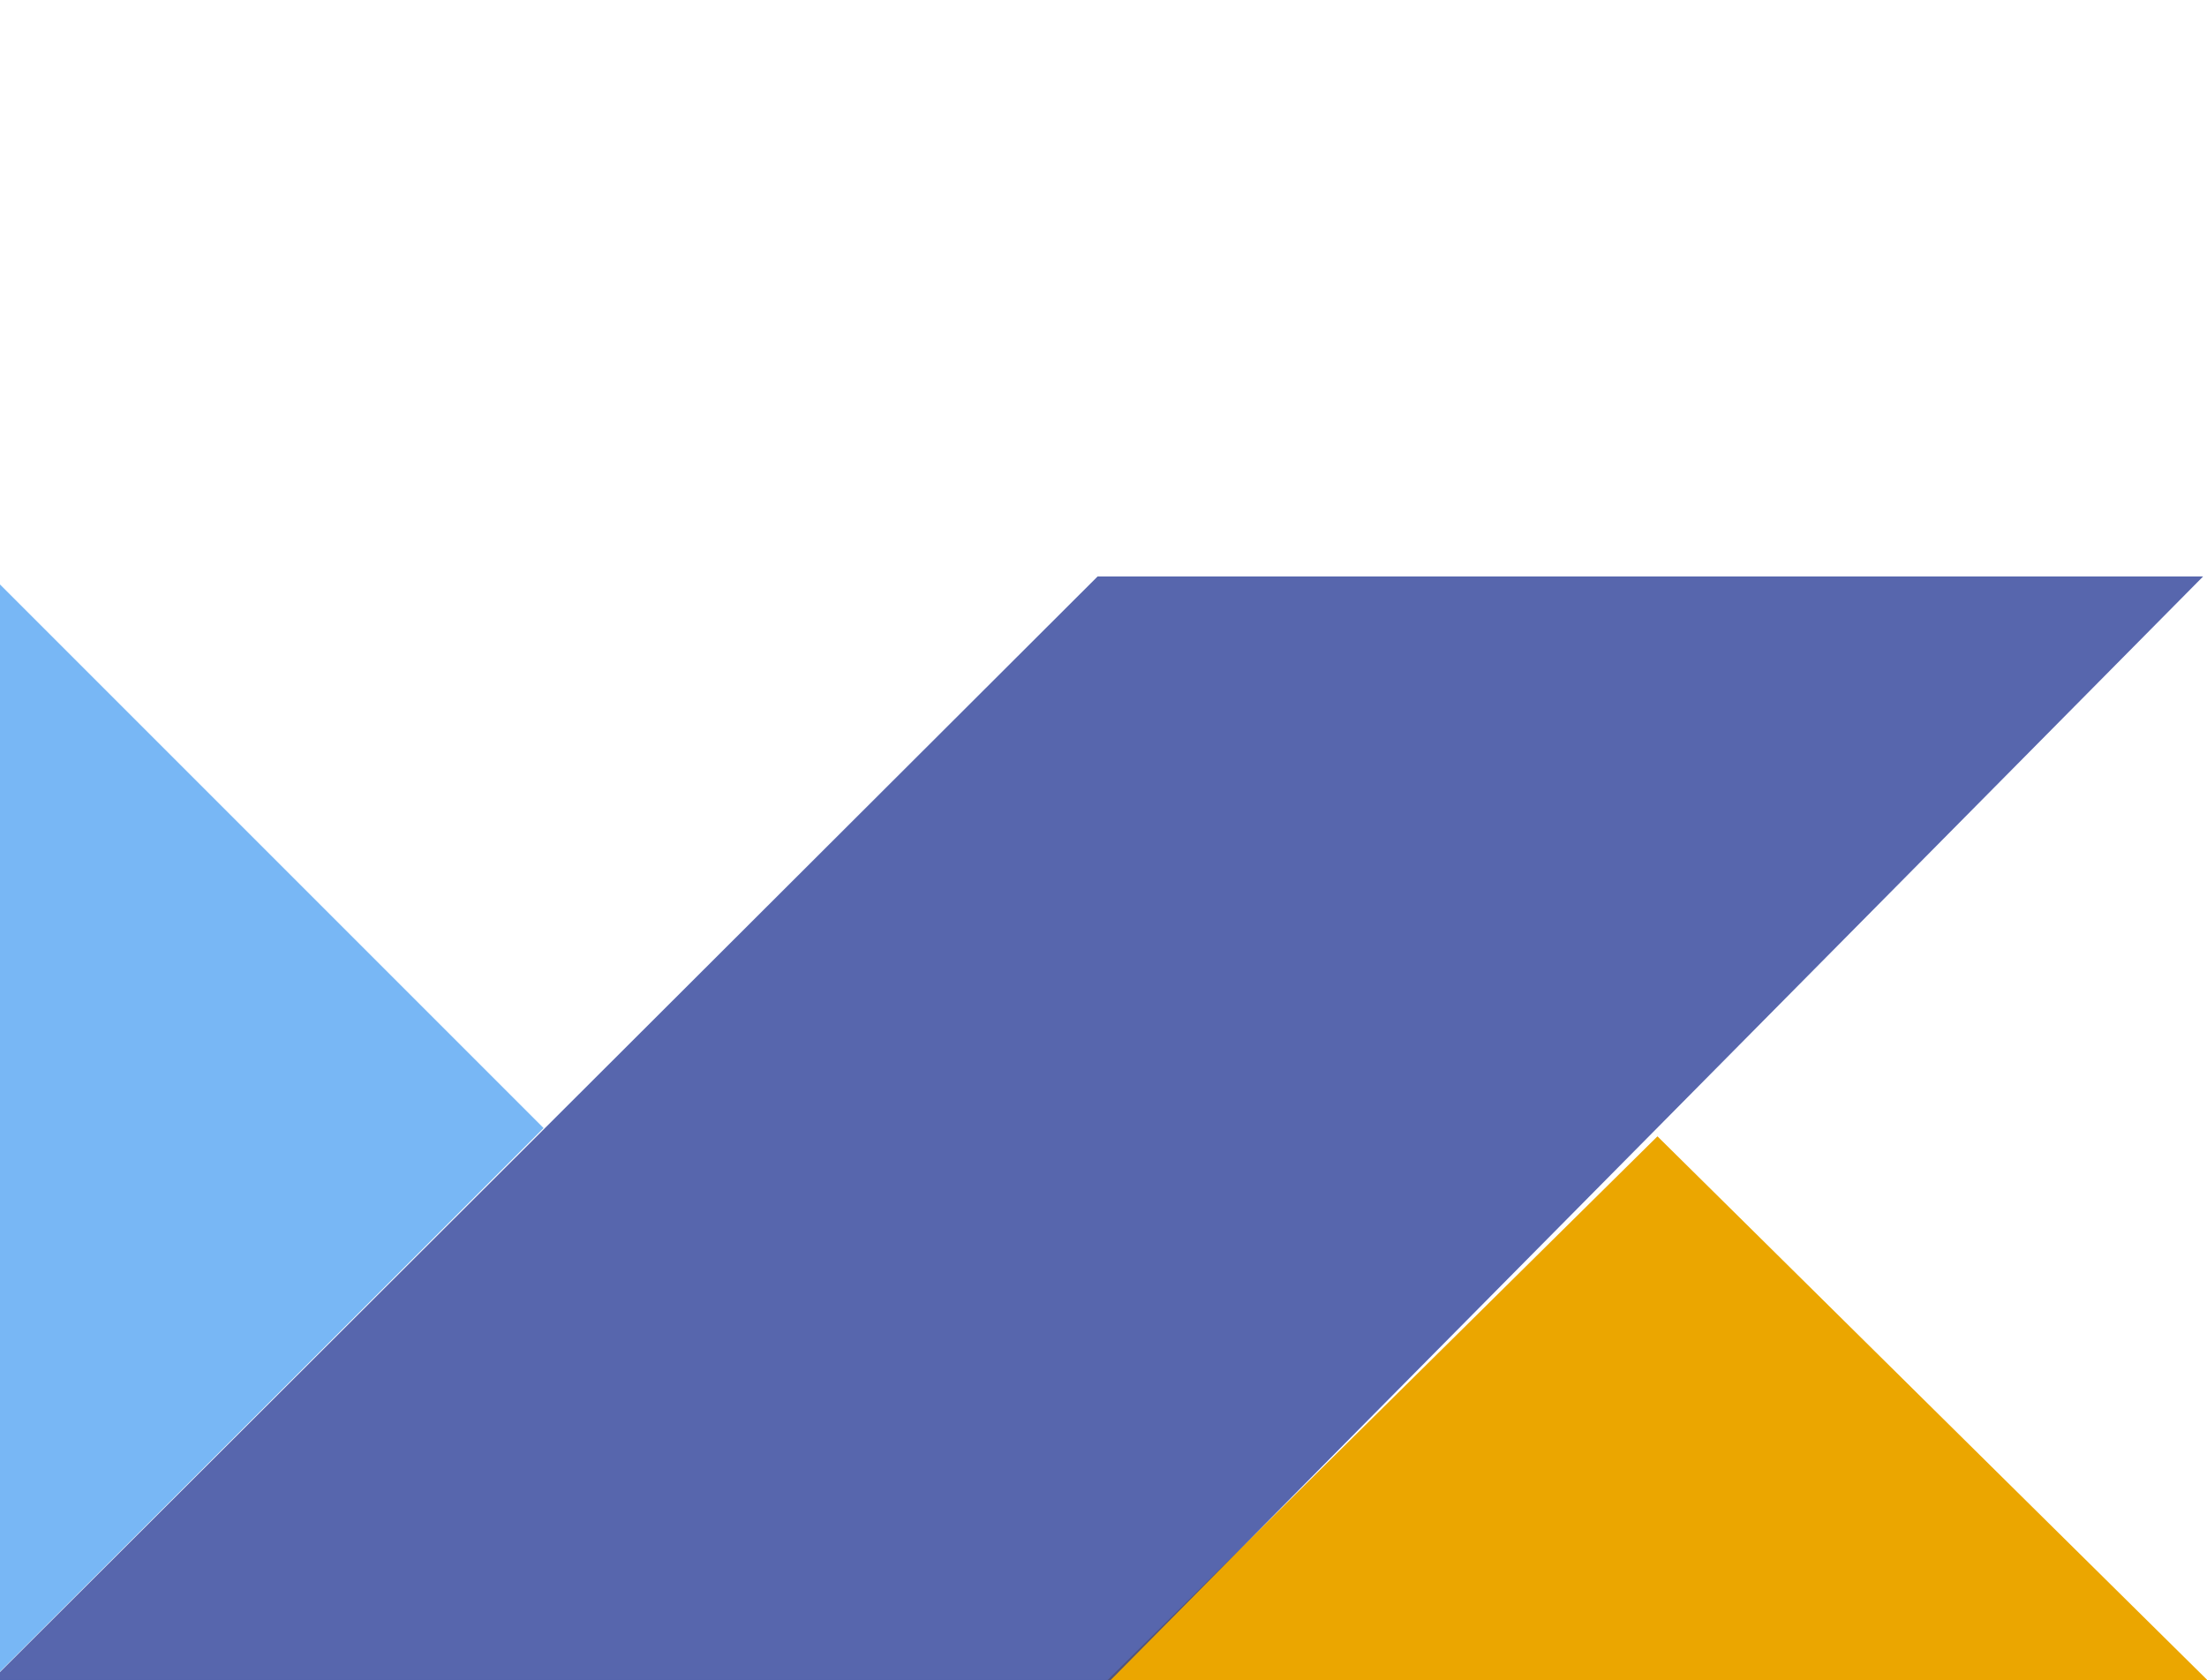 <svg width="134" height="102" viewBox="0 0 134 102" fill="none" xmlns="http://www.w3.org/2000/svg">
<g clip-path="url(#clip0_794_860)">
<rect width="47.288" height="47.288" transform="matrix(0.711 -0.703 -0.711 -0.703 100.634 135.479)" fill="#EBA600"/>
<path opacity="0.8" d="M-0.484 102L67.438 102L133.764 35L66.642 35L-0.484 102Z" fill="#2E4099"/>
<rect opacity="0.8" width="47.375" height="47.375" transform="matrix(-0.707 -0.707 0.707 -0.707 -0.492 101.982)" fill="#57A5F2"/>
</g>
<defs>
<clipPath id="clip0_794_860">
<rect width="134" height="102" fill="white" transform="matrix(1 0 0 -1 0 102)"/>
</clipPath>
</defs>
</svg>
